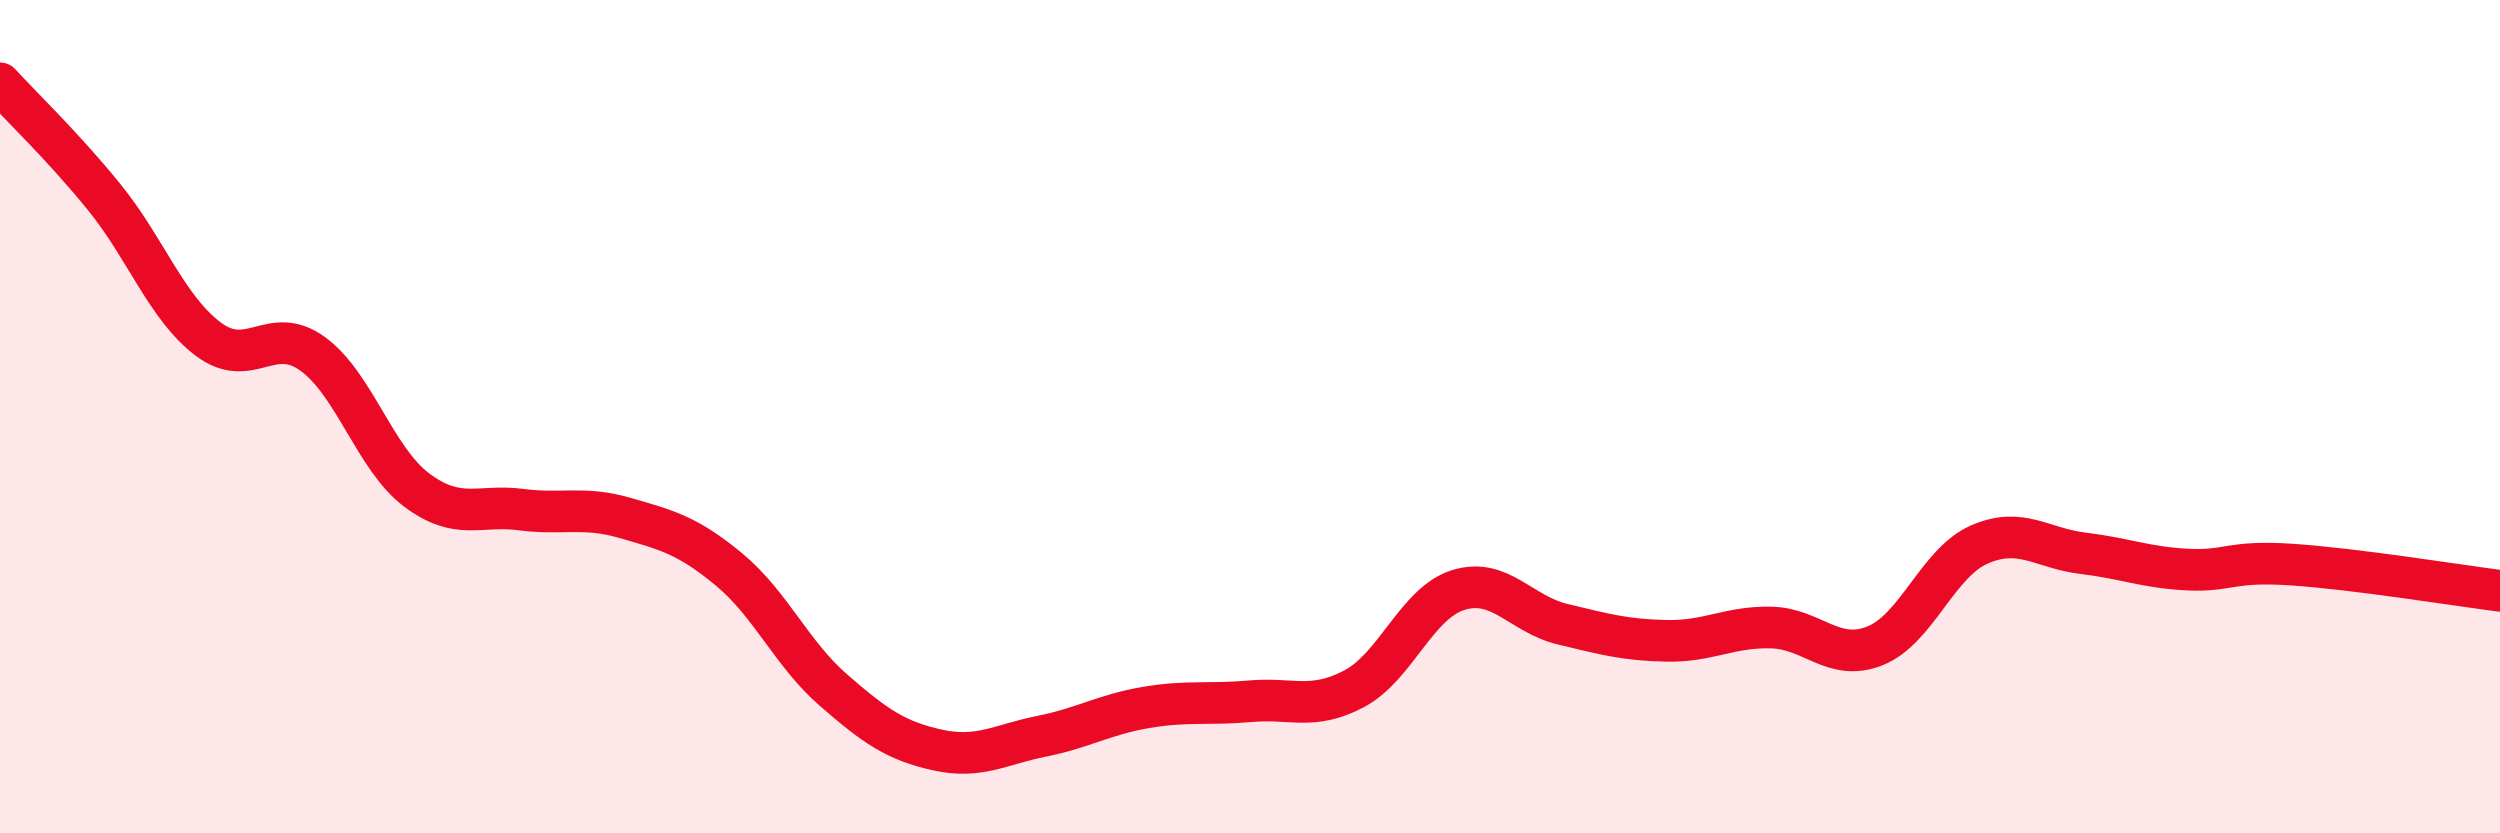 
    <svg width="60" height="20" viewBox="0 0 60 20" xmlns="http://www.w3.org/2000/svg">
      <path
        d="M 0,2 C 0.5,2.55 1.5,3.5 2.5,4.73 C 3.5,5.96 4,7.39 5,8.14 C 6,8.89 6.5,7.77 7.5,8.49 C 8.5,9.21 9,11.01 10,11.76 C 11,12.51 11.5,12.1 12.5,12.23 C 13.5,12.36 14,12.14 15,12.43 C 16,12.72 16.5,12.84 17.5,13.67 C 18.5,14.5 19,15.69 20,16.56 C 21,17.43 21.5,17.78 22.5,18 C 23.5,18.22 24,17.87 25,17.67 C 26,17.47 26.5,17.15 27.5,16.98 C 28.5,16.81 29,16.92 30,16.83 C 31,16.74 31.5,17.06 32.5,16.53 C 33.5,16 34,14.47 35,14.16 C 36,13.85 36.5,14.74 37.5,14.98 C 38.5,15.22 39,15.36 40,15.38 C 41,15.4 41.5,15.04 42.5,15.06 C 43.5,15.08 44,15.9 45,15.5 C 46,15.1 46.5,13.51 47.5,13.07 C 48.5,12.63 49,13.16 50,13.28 C 51,13.4 51.5,13.62 52.5,13.67 C 53.5,13.72 53.5,13.45 55,13.55 C 56.5,13.65 59,14.05 60,14.18L60 20L0 20Z"
        fill="#EB0A25"
        opacity="0.1"
        stroke-linecap="round"
        stroke-linejoin="round"
      />
      <path
        d="M 0,2 C 0.5,2.55 1.5,3.5 2.5,4.73 C 3.5,5.96 4,7.39 5,8.14 C 6,8.89 6.5,7.77 7.5,8.49 C 8.5,9.21 9,11.01 10,11.76 C 11,12.51 11.5,12.1 12.5,12.23 C 13.5,12.36 14,12.14 15,12.43 C 16,12.72 16.5,12.84 17.5,13.67 C 18.5,14.5 19,15.69 20,16.56 C 21,17.43 21.5,17.78 22.5,18 C 23.5,18.22 24,17.87 25,17.67 C 26,17.47 26.5,17.15 27.5,16.98 C 28.5,16.81 29,16.92 30,16.83 C 31,16.74 31.5,17.06 32.5,16.53 C 33.5,16 34,14.47 35,14.16 C 36,13.85 36.5,14.74 37.5,14.98 C 38.5,15.22 39,15.36 40,15.38 C 41,15.4 41.5,15.04 42.5,15.06 C 43.5,15.08 44,15.9 45,15.5 C 46,15.1 46.5,13.51 47.5,13.07 C 48.5,12.63 49,13.16 50,13.28 C 51,13.4 51.5,13.62 52.5,13.67 C 53.5,13.72 53.5,13.45 55,13.55 C 56.5,13.65 59,14.05 60,14.18"
        stroke="#EB0A25"
        stroke-width="1"
        fill="none"
        stroke-linecap="round"
        stroke-linejoin="round"
      />
    </svg>
  